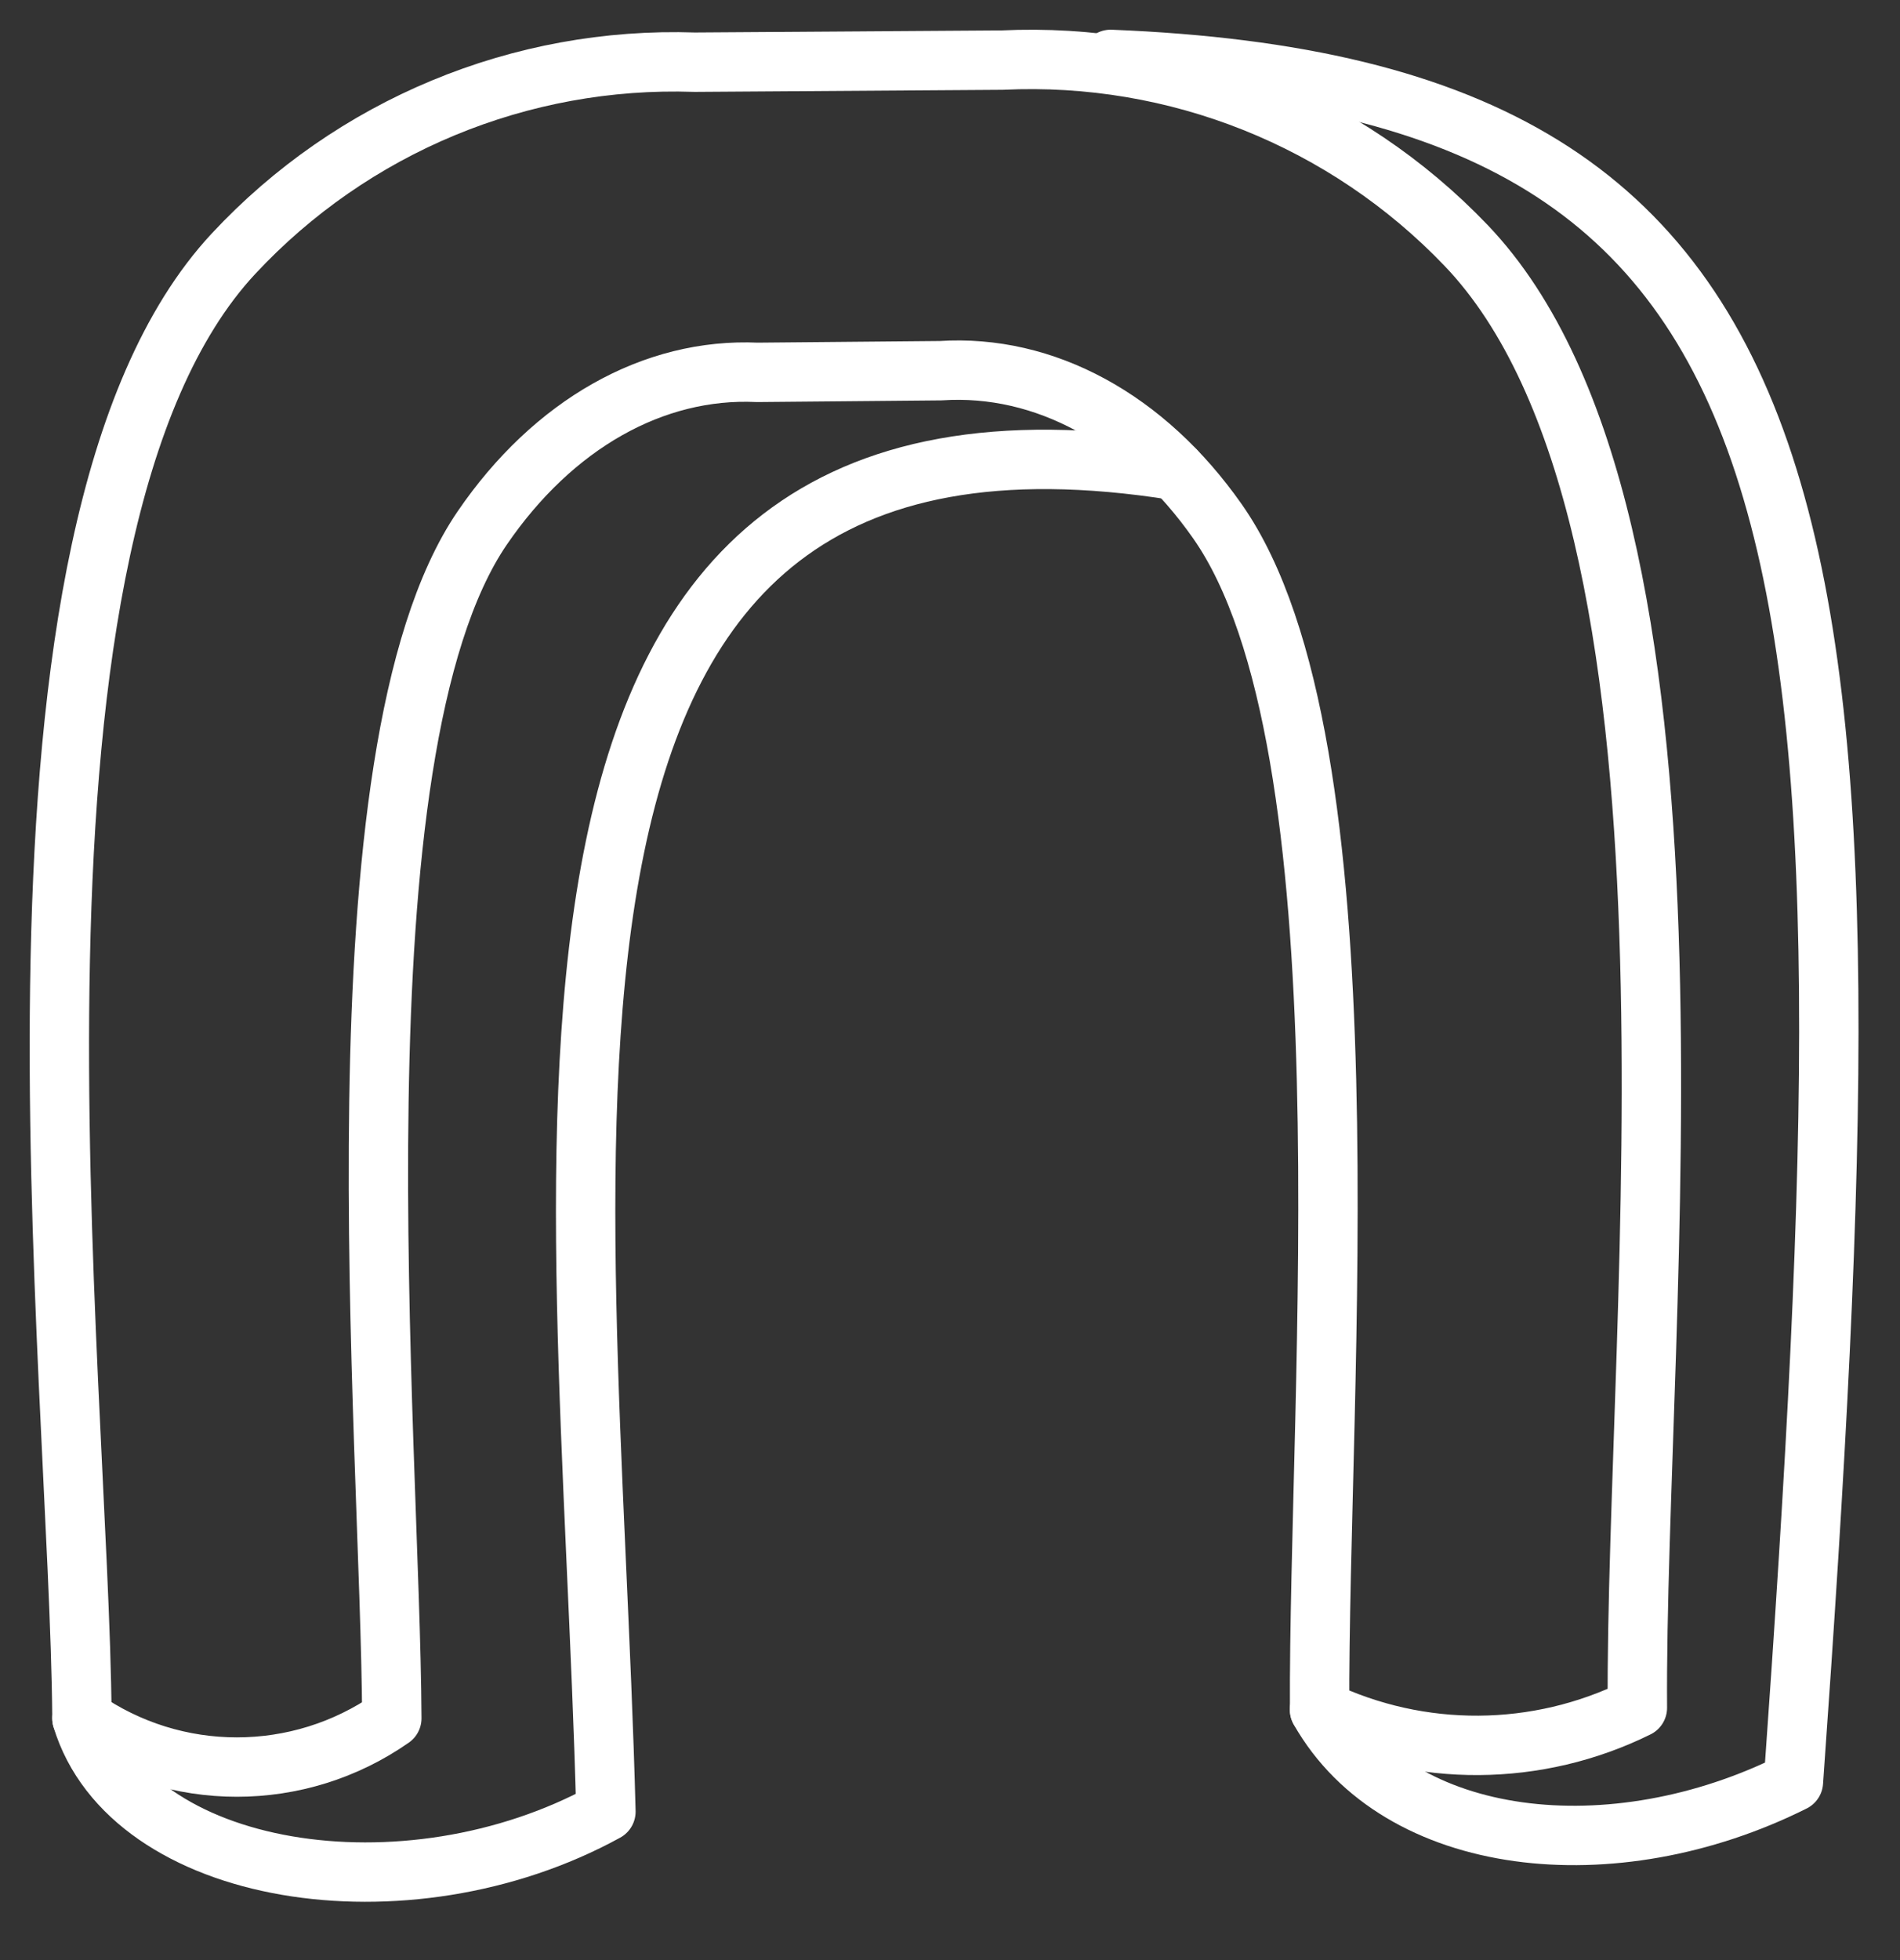 <svg width="32" height="33" viewBox="0 0 32 33" fill="none" xmlns="http://www.w3.org/2000/svg">
<rect x="0" y="0" width="32" height="33" fill="#333333" stroke="none"/>
<path fill-rule="evenodd" clip-rule="evenodd" d="M8.122 8.889C9.316 7.143 11.005 6.188 12.755 6.269C14.815 6.25 15.844 6.241 15.844 6.241C17.593 6.127 19.293 7.051 20.503 8.775C23.136 12.523 22.198 23.444 22.225 28.785C23.919 29.597 25.893 29.584 27.577 28.752C27.532 22.18 29.104 8.742 24.69 4.13C22.66 2.009 19.811 0.872 16.879 1.012C16.879 1.012 15.153 1.023 11.701 1.047C8.767 0.947 5.934 2.123 3.933 4.271C-0.405 8.927 1.34 23.081 1.38 28.929C2.947 30.024 5.031 30.024 6.599 28.929C6.576 24.177 5.535 12.674 8.122 8.889V8.889Z" stroke="white" stroke-miterlimit="22.926" stroke-linecap="round" stroke-linejoin="round"/>
<path d="M1.379 28.929C2.184 31.597 6.837 32.348 10.205 30.5C9.914 19.206 7.705 6 19.802 7.922" stroke="white" stroke-miterlimit="22.926" stroke-linecap="round" stroke-linejoin="round"/>
<path d="M22.223 28.785C23.552 31.125 27.172 31.517 30.205 30C31.705 9 31.205 1.5 18.705 1" stroke="white" stroke-miterlimit="22.926" stroke-linecap="round" stroke-linejoin="round"/>
</svg>
